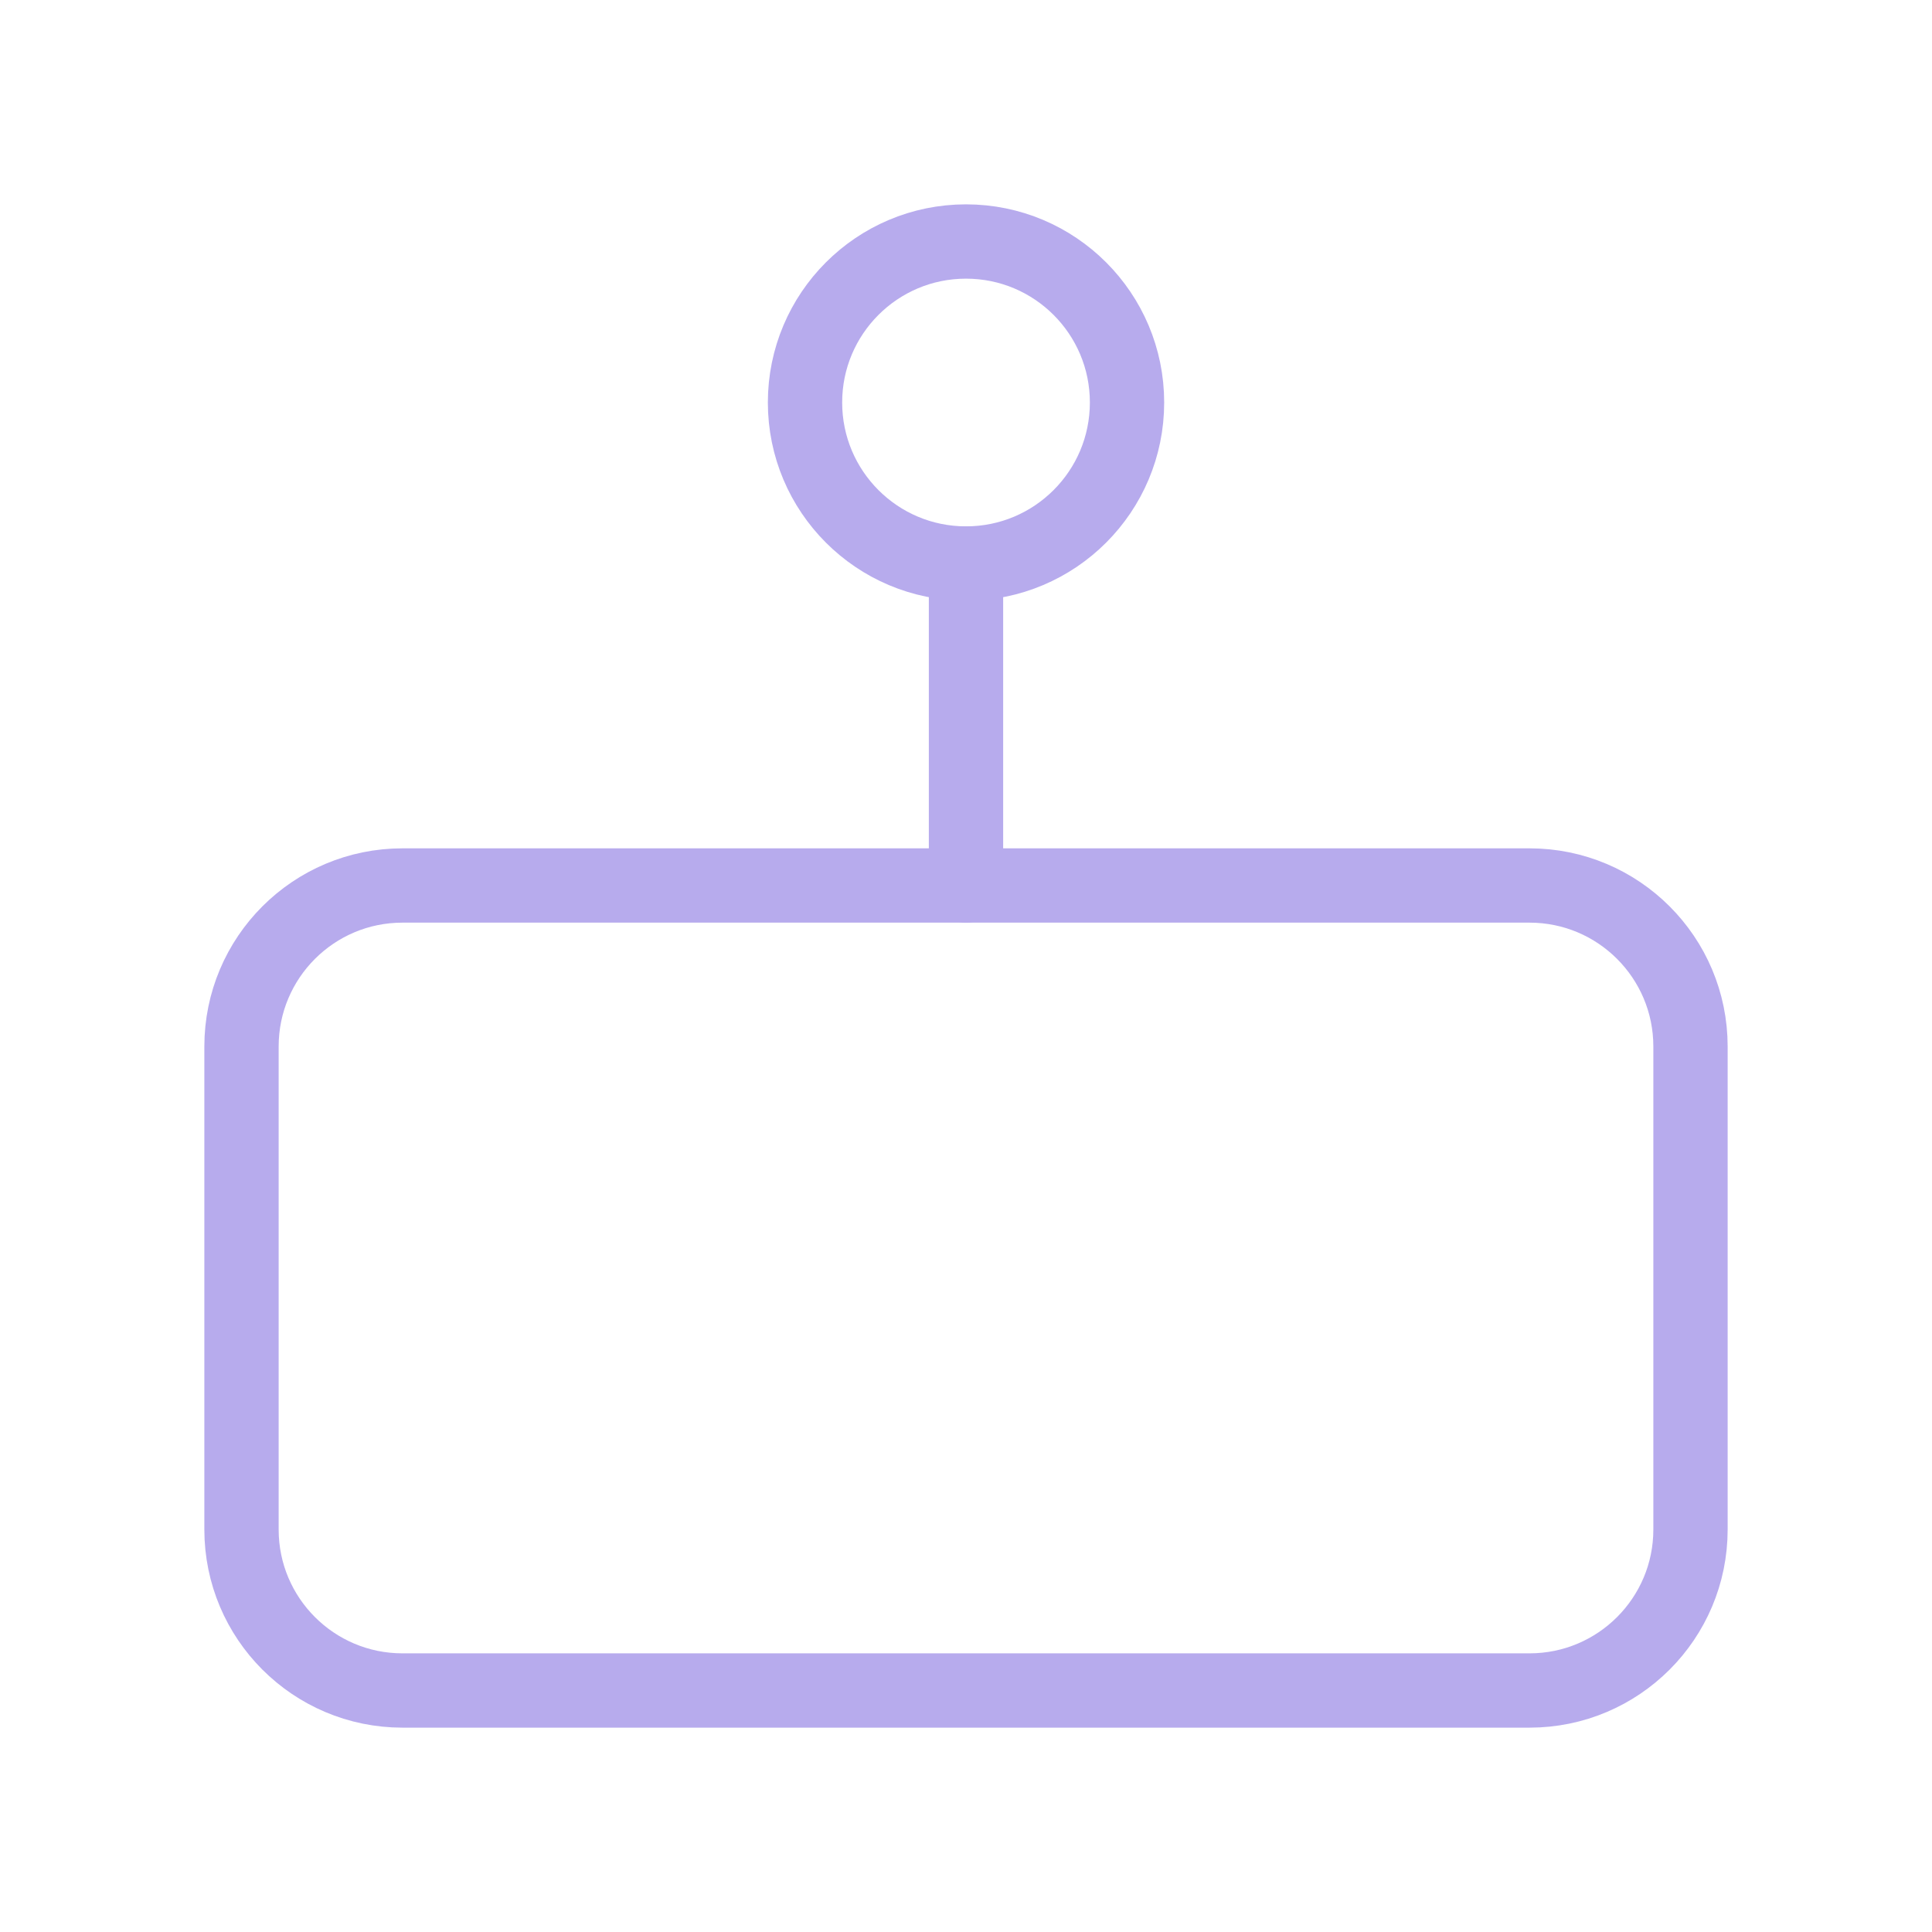 <?xml version="1.0" encoding="UTF-8"?> <svg xmlns="http://www.w3.org/2000/svg" width="52" height="52" viewBox="0 0 52 52" fill="none"><g clip-path="url(#clip0_1870_480)"><path d="M41.167 23.833H10.833C8.44 23.833 6.5 25.773 6.5 28.167V41.167C6.5 43.56 8.44 45.5 10.833 45.5H41.167C43.56 45.5 45.5 43.56 45.5 41.167V28.167C45.5 25.773 43.56 23.833 41.167 23.833Z" stroke="#B7ABED" stroke-width="2" stroke-linecap="round" stroke-linejoin="round"></path><path d="M26 15.167C28.394 15.167 30.334 13.227 30.334 10.833C30.334 8.44 28.394 6.5 26 6.5C23.607 6.5 21.667 8.44 21.667 10.833C21.667 13.227 23.607 15.167 26 15.167Z" stroke="#B7ABED" stroke-width="2" stroke-linecap="round" stroke-linejoin="round"></path><path d="M26 15.167V23.833" stroke="#B7ABED" stroke-width="2" stroke-linecap="round" stroke-linejoin="round"></path></g><defs><clipPath id="clip0_1870_480"><rect width="52" height="52" fill="white"></rect></clipPath></defs></svg> 